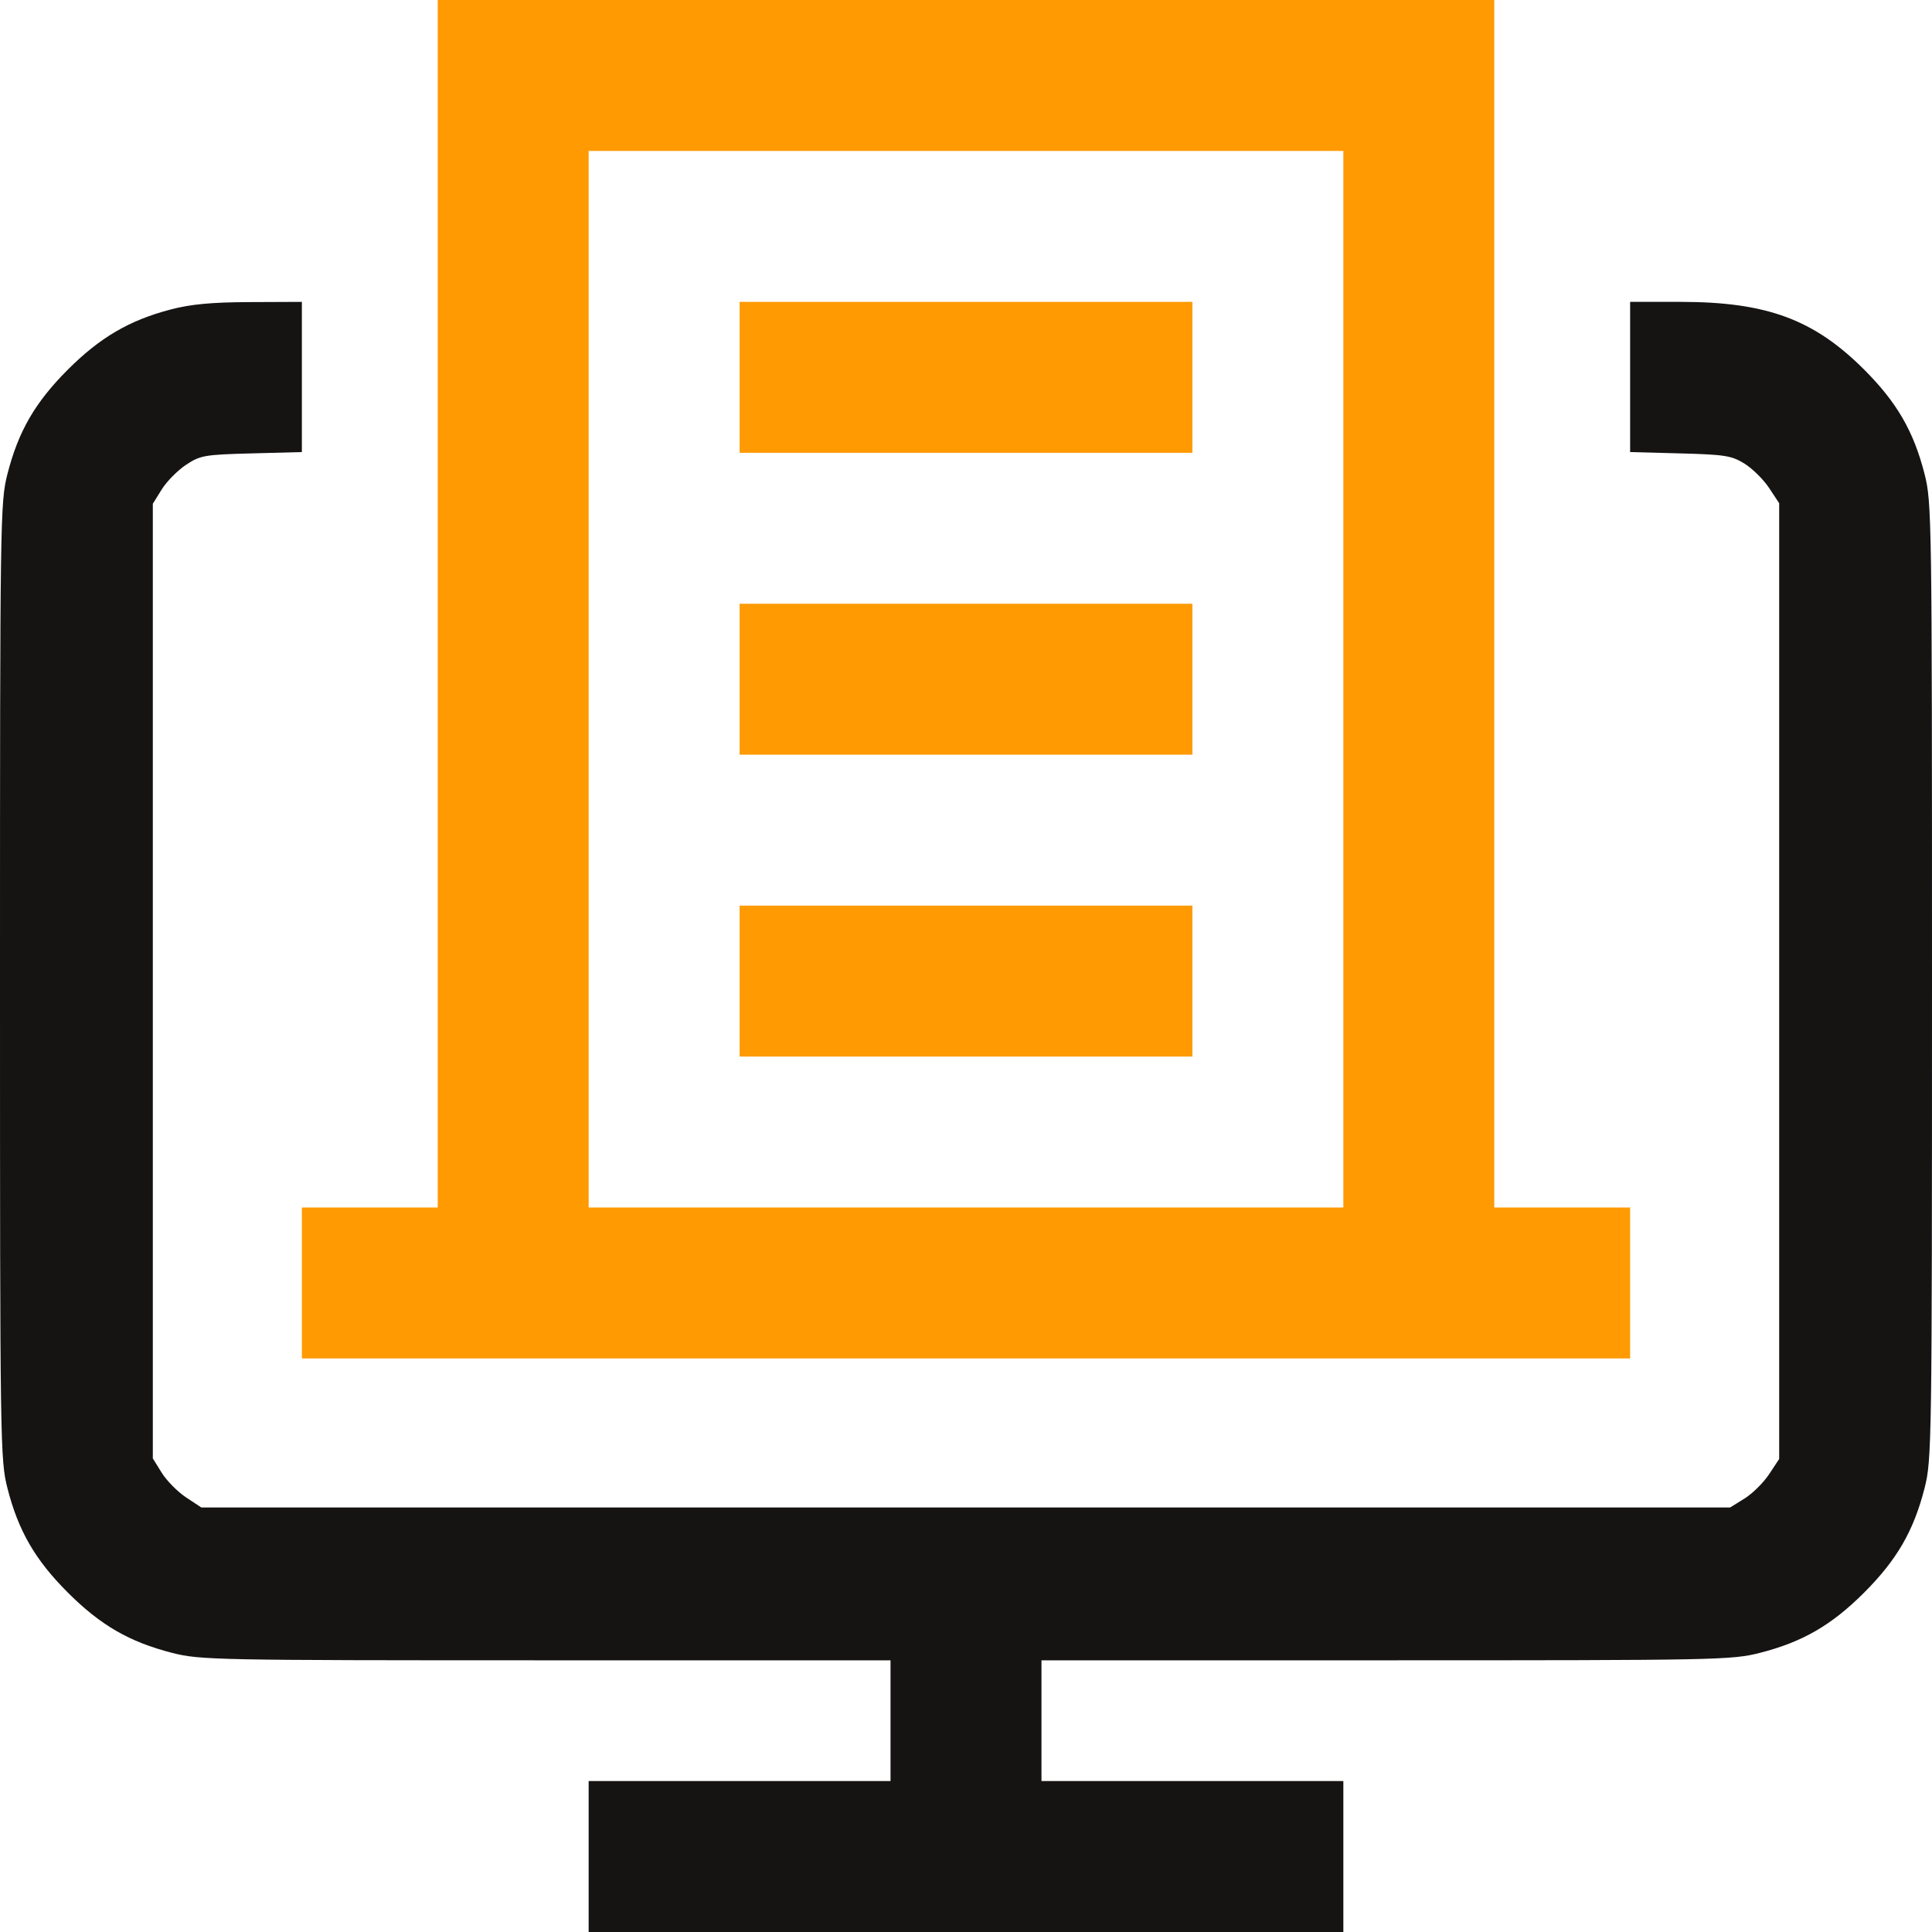 <svg width="80" height="80" viewBox="0 0 80 80" fill="none" xmlns="http://www.w3.org/2000/svg">
<path fill-rule="evenodd" clip-rule="evenodd" d="M7.063 12.816C5.353 13.264 4.142 13.973 2.807 15.307C1.454 16.661 0.76 17.859 0.309 19.624C0.009 20.795 0 21.425 0 40.625C0 59.825 0.009 60.455 0.309 61.626C0.76 63.391 1.454 64.589 2.807 65.943C4.161 67.296 5.359 67.99 7.124 68.441C8.283 68.738 8.902 68.75 22.603 68.75H36.875V71.25V73.75H30.625H24.375V76.875V80H40H55.625V76.875V73.75H49.375H43.125V71.25V68.75H57.397C71.098 68.75 71.717 68.738 72.876 68.441C74.641 67.99 75.839 67.296 77.193 65.943C78.546 64.589 79.24 63.391 79.691 61.626C79.991 60.455 80 59.825 80 40.625C80 21.425 79.991 20.795 79.691 19.624C79.24 17.859 78.546 16.661 77.193 15.307C75.108 13.222 73.15 12.5 69.584 12.5H67.5V15.61V18.719L69.57 18.774C71.424 18.823 71.703 18.867 72.237 19.199C72.565 19.403 73.022 19.855 73.253 20.203L73.672 20.837V40.625V60.413L73.253 61.047C73.022 61.395 72.565 61.847 72.237 62.051L71.641 62.422H39.989H8.337L7.703 62.003C7.355 61.772 6.903 61.315 6.699 60.987L6.328 60.391V40.625V20.859L6.699 20.263C6.903 19.935 7.355 19.478 7.703 19.247C8.296 18.855 8.467 18.825 10.418 18.774L12.5 18.719V15.61V12.5L10.352 12.509C8.76 12.515 7.907 12.595 7.063 12.816Z" fill="#161313"/>
<path fill-rule="evenodd" clip-rule="evenodd" d="M18.125 25V50H15.312H12.5V53.125V56.25H40H67.5V53.125V50H64.688H61.875V25V0H40H18.125V25ZM55.625 50V28.125V6.25H40H24.375V28.125V50H40H55.625ZM30.625 15.625V18.75H40H49.375V15.625V12.5H40H30.625V15.625ZM30.625 28.125V31.25H40H49.375V28.125V25H40H30.625V28.125ZM30.625 40.625V43.75H40H49.375V40.625V37.5H40H30.625V40.625Z" fill="#FF9A03"/>
</svg>
